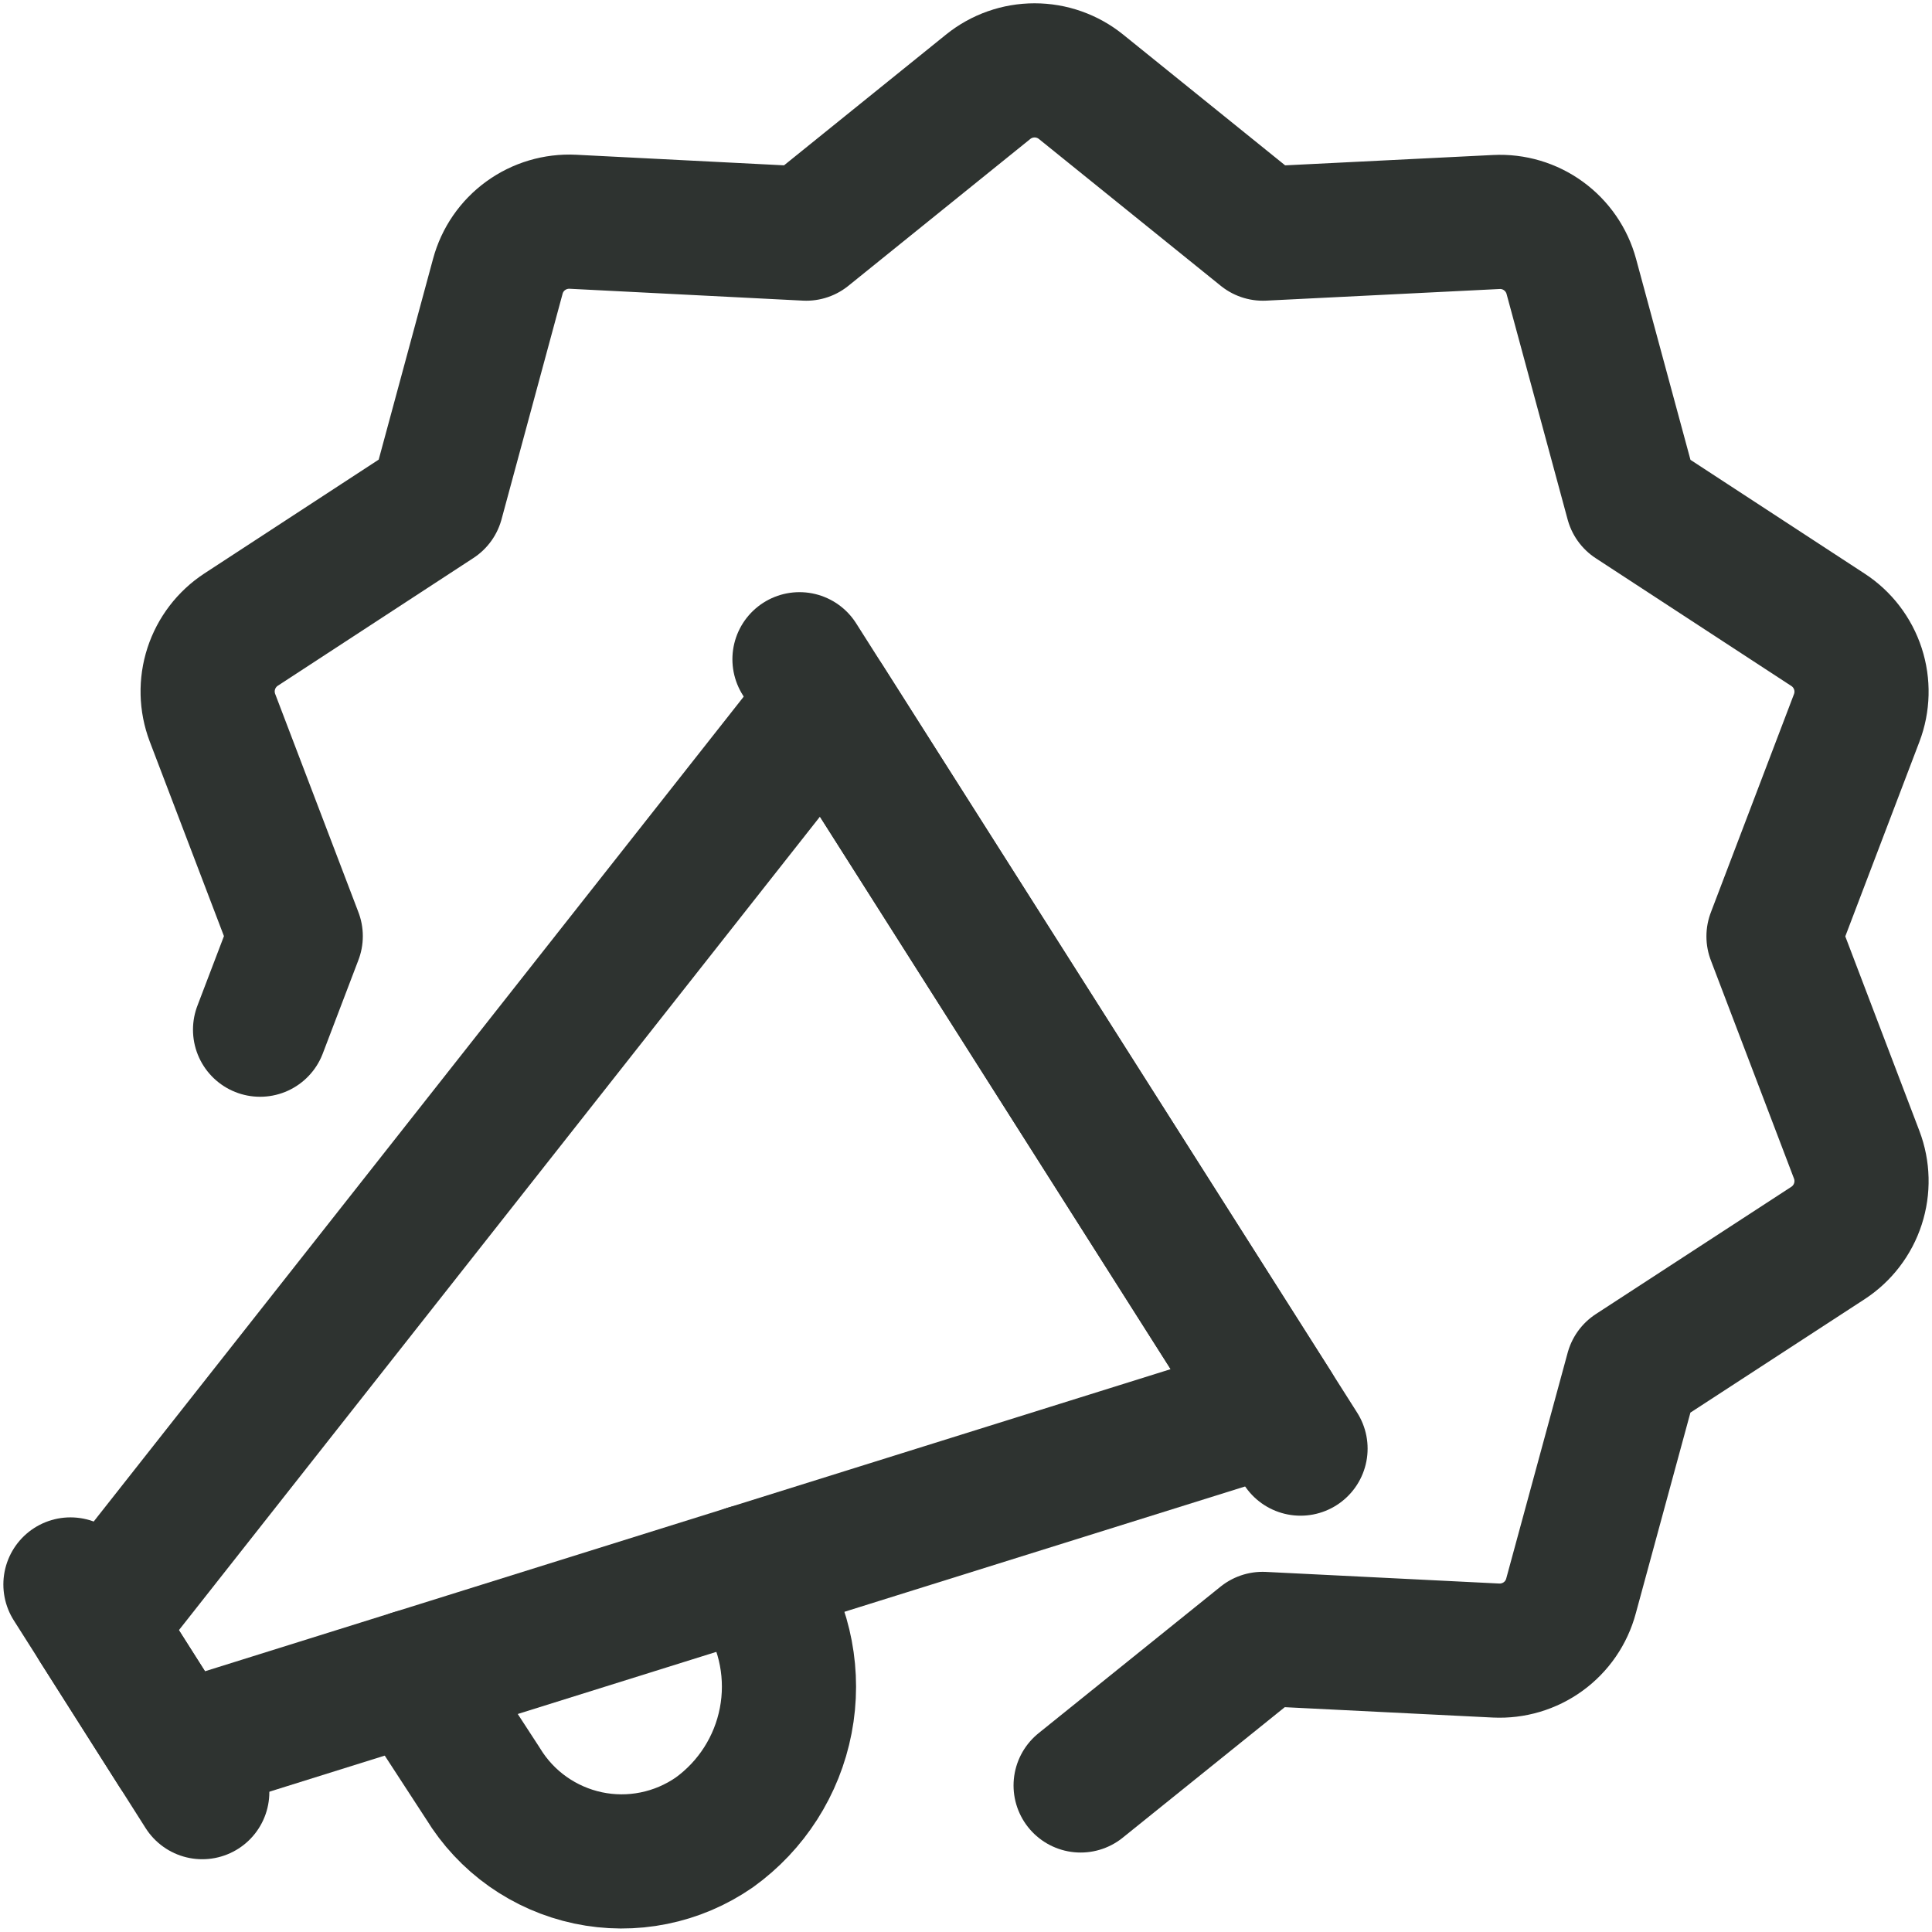 <svg width="54" height="54" viewBox="0 0 54 54" fill="none" xmlns="http://www.w3.org/2000/svg">
<path d="M7.269 28.78L8.266 26.165L5.938 20.06C5.771 19.619 5.759 19.135 5.905 18.687C6.051 18.239 6.345 17.855 6.739 17.597L12.208 14.026L13.915 7.72C14.038 7.265 14.313 6.866 14.694 6.59C15.076 6.313 15.54 6.175 16.011 6.198L22.534 6.53L27.621 2.424C27.988 2.128 28.445 1.967 28.917 1.967C29.388 1.967 29.846 2.128 30.213 2.424L35.299 6.53L41.823 6.205C42.294 6.181 42.758 6.319 43.139 6.596C43.52 6.873 43.796 7.272 43.919 7.727L45.626 14.032L51.094 17.604C51.489 17.861 51.783 18.246 51.929 18.694C52.075 19.142 52.063 19.626 51.895 20.067L49.57 26.172L51.895 32.275C52.063 32.716 52.075 33.201 51.929 33.649C51.784 34.097 51.489 34.483 51.094 34.741L45.626 38.301L43.91 44.608C43.788 45.064 43.513 45.464 43.131 45.741C42.75 46.018 42.285 46.156 41.814 46.133L35.29 45.808L30.204 49.904" stroke="#2E3330" stroke-width="3.75" stroke-linecap="round" stroke-linejoin="round"/>
<path d="M1.969 44.286L5.653 50.091" stroke="#2E3330" stroke-width="3.75" stroke-linecap="round" stroke-linejoin="round"/>
<path d="M22.346 18.426L36.35 40.489" stroke="#2E3330" stroke-width="3.75" stroke-linecap="round" stroke-linejoin="round"/>
<path d="M35.613 39.328L4.917 48.931L2.705 45.447L23.082 19.588L35.613 39.328Z" stroke="#2E3330" stroke-width="3.75" stroke-linecap="round" stroke-linejoin="round"/>
<path d="M11.55 46.856L13.499 49.85C13.821 50.379 14.248 50.836 14.753 51.193C15.259 51.55 15.832 51.801 16.437 51.929C17.043 52.057 17.668 52.06 18.274 51.937C18.881 51.815 19.456 51.569 19.965 51.217C21.004 50.469 21.718 49.352 21.961 48.094C22.204 46.837 21.957 45.534 21.271 44.453L20.908 43.928" stroke="#2E3330" stroke-width="3.75" stroke-linecap="round" stroke-linejoin="round"/>
</svg>

